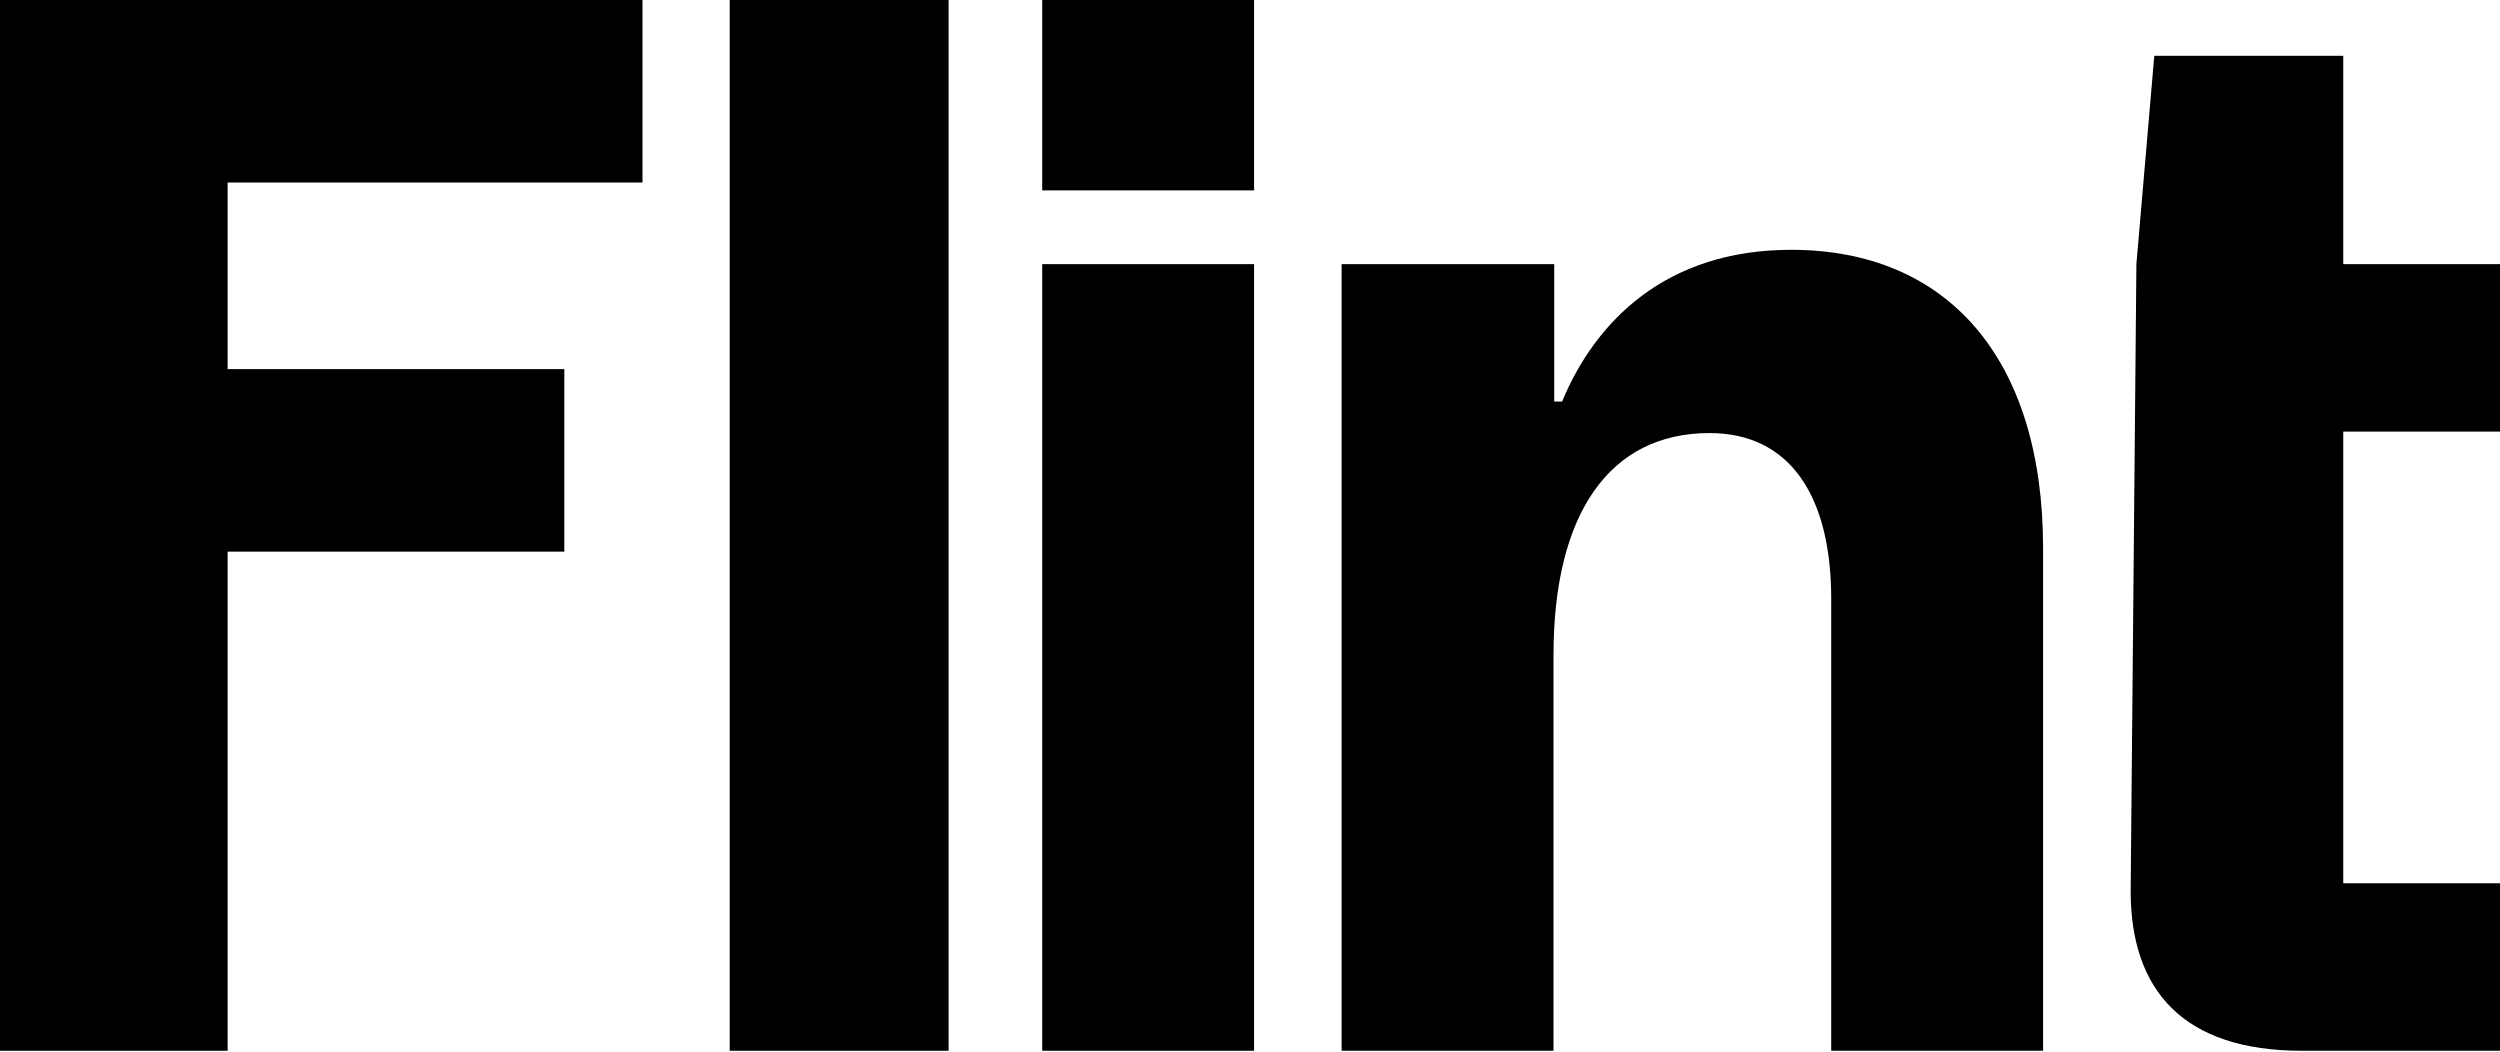 <svg width="1400" height="589" viewBox="0 0 1400 589" fill="none" xmlns="http://www.w3.org/2000/svg">
<path d="M1288.97 588.421C1222.83 588.421 1193.17 554.751 1193.17 499.035L1196.38 147.905L1206.4 31.262H1312.22V147.905H1400V241.7H1312.22V494.625H1400V588.421H1288.97Z" fill="black"/>
<path d="M751.317 588.429V147.913H870.365V224.873H874.774C893.212 180.381 932.494 139.896 1003.04 139.896C1090.02 139.896 1144.13 200.022 1144.13 307.044V588.429H1025.49V335.503C1025.49 276.982 1001.84 242.51 957.346 242.51C901.229 242.51 869.964 287.804 869.964 366.768V588.429H751.317Z" fill="black"/>
<path d="M583.633 588.429V147.917H702.279V588.429H583.633Z" fill="black"/>
<path d="M408.631 588.429V0H531.221V588.429H408.631Z" fill="black"/>
<path d="M702.279 0H583.633V106.622H702.279V0Z" fill="black"/>
<path d="M0 588.424V0H359.793V102.213H127.465V206.702H316.012V308.914H127.465V588.424H0Z" fill="black"/>
</svg>

